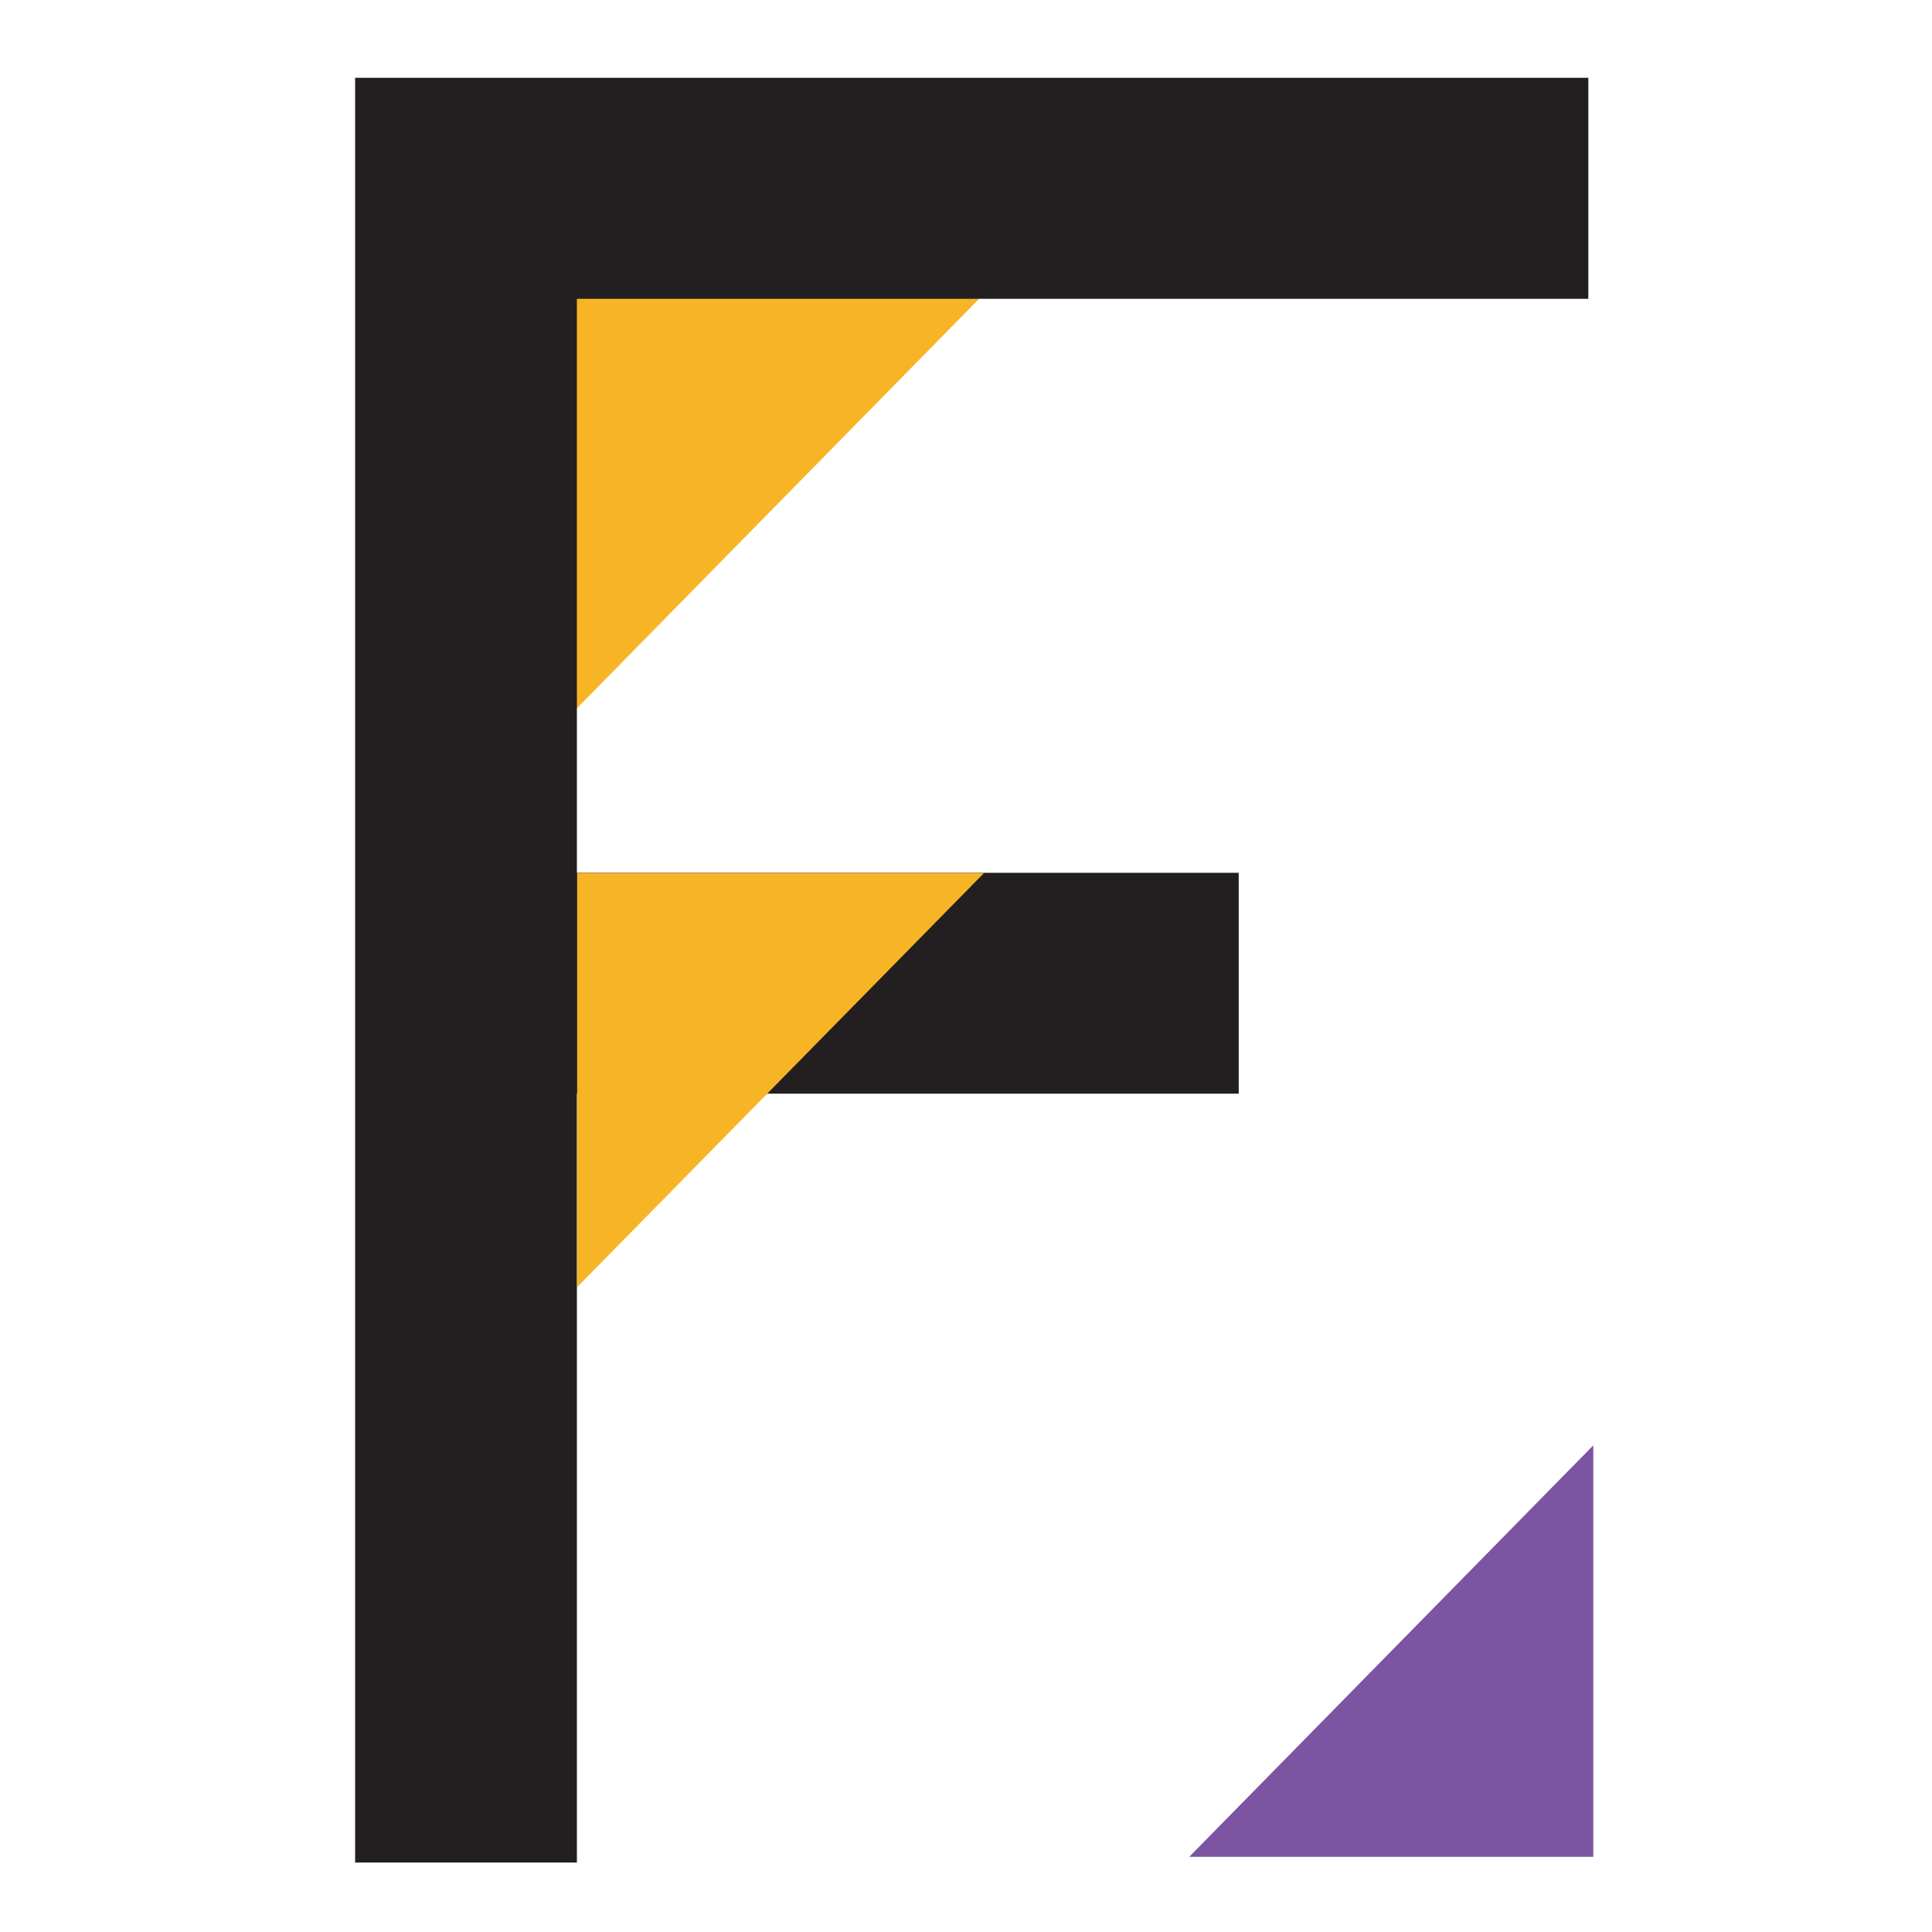 <?xml version="1.0" encoding="UTF-8" standalone="no"?>
<svg
   width="139"
   height="139"
   version="1.1"
   id="svg1"
   sodipodi:docname="icon.svg"
   inkscape:version="1.3.2 (091e20e, 2023-11-25, custom)"
   xmlns:inkscape="http://www.inkscape.org/namespaces/inkscape"
   xmlns:sodipodi="http://sodipodi.sourceforge.net/DTD/sodipodi-0.dtd"
   xmlns="http://www.w3.org/2000/svg"
   xmlns:svg="http://www.w3.org/2000/svg">
  <sodipodi:namedview
     id="namedview1"
     pagecolor="#ffffff"
     bordercolor="#000000"
     borderopacity="0.25"
     inkscape:showpageshadow="2"
     inkscape:pageopacity="0.0"
     inkscape:pagecheckerboard="0"
     inkscape:deskcolor="#d1d1d1"
     inkscape:zoom="4.2789474"
     inkscape:cx="65.086101"
     inkscape:cy="95.116851"
     inkscape:window-width="1350"
     inkscape:window-height="1032"
     inkscape:window-x="342"
     inkscape:window-y="125"
     inkscape:window-maximized="0"
     inkscape:current-layer="svg1" />
  <defs
     id="defs6">
    <clipPath
       clipPathUnits="userSpaceOnUse"
       id="clipPath24">
      <path
         d="M 0,0 H 240.94 V 155.91 H 0 Z"
         id="path22" />
    </clipPath>
  </defs>
  <g
     class="layer"
     id="g1"
     transform="translate(6.544,-31.419)">
    <title
       id="title1">Layer 1</title>
    <g
       id="svg_1">
      <g
         id="g10"
         transform="matrix(1.333,0,0,-1.333,8.727,-63.755)">
        <path
           d="M 19.64,-87.31 H 41.6 l -21.96,-22.36 z"
           fill="#f7b526"
           fill-rule="nonzero"
           id="path12" />
      </g>
      <g
         id="g86"
         transform="matrix(1.333,0,0,-1.333,27.028,132.874)">
        <path
           d="M 60.81,-24.11 H 39 L 60.81,-1.9 Z"
           fill="#7c54a2"
           fill-rule="nonzero"
           id="path88" />
      </g>
      <g
         id="g90"
         transform="matrix(1.333,0,0,-1.333,26.937,-63.254)">
        <path
           d="m 60.61,-87.15 v 11.93 H 6.02 -5.95 v -11.93 -84.4 H 6.02 v 41.5 h 35.72 v 11.92 H 6.02 v 30.98 z"
           fill="#231f20"
           fill-rule="nonzero"
           id="path92" />
      </g>
      <g
         id="g94"
         transform="matrix(1.333,0,0,-1.333,8.746,9.038)">
        <path
           d="M 19.68,-63.91 H 41.64 L 19.68,-86.26 Z"
           fill="#f7b526"
           fill-rule="nonzero"
           id="path96" />
      </g>
    </g>
  </g>
</svg>
